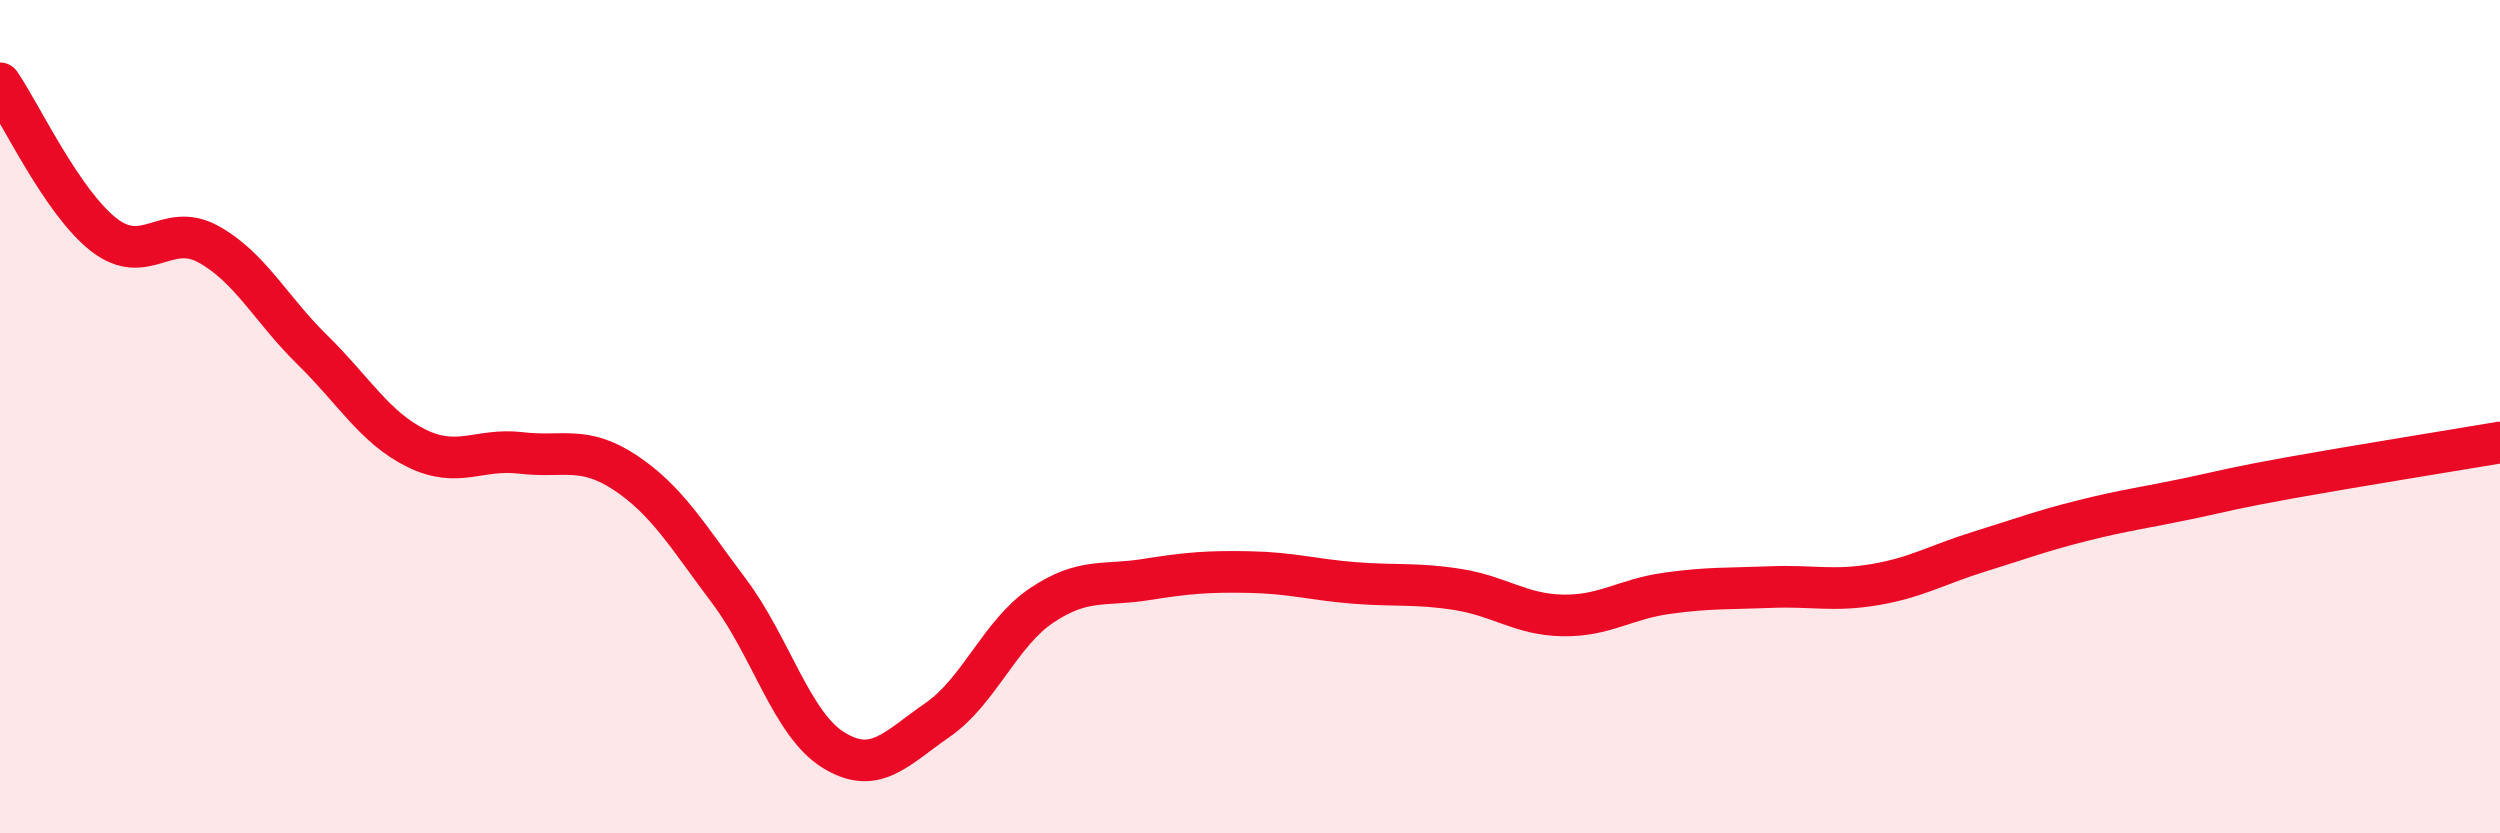 
    <svg width="60" height="20" viewBox="0 0 60 20" xmlns="http://www.w3.org/2000/svg">
      <path
        d="M 0,2 C 0.5,2.73 1.5,4.87 2.5,5.64 C 3.5,6.41 4,5.31 5,5.86 C 6,6.41 6.5,7.42 7.5,8.4 C 8.5,9.38 9,10.27 10,10.76 C 11,11.25 11.5,10.75 12.5,10.87 C 13.5,10.99 14,10.68 15,11.34 C 16,12 16.5,12.86 17.5,14.19 C 18.5,15.52 19,17.38 20,18 C 21,18.62 21.5,17.97 22.5,17.28 C 23.5,16.59 24,15.2 25,14.53 C 26,13.86 26.5,14.07 27.5,13.91 C 28.5,13.75 29,13.71 30,13.73 C 31,13.75 31.5,13.91 32.5,13.99 C 33.5,14.07 34,13.99 35,14.15 C 36,14.31 36.5,14.75 37.5,14.77 C 38.5,14.79 39,14.38 40,14.24 C 41,14.1 41.5,14.13 42.5,14.09 C 43.5,14.05 44,14.2 45,14.03 C 46,13.86 46.5,13.55 47.5,13.24 C 48.5,12.93 49,12.74 50,12.49 C 51,12.24 51.5,12.18 52.5,11.97 C 53.5,11.76 53.5,11.73 55,11.46 C 56.5,11.19 59,10.79 60,10.62L60 20L0 20Z"
        fill="#EB0A25"
        opacity="0.1"
        stroke-linecap="round"
        stroke-linejoin="round"
      />
      <path
        d="M 0,2 C 0.5,2.73 1.5,4.87 2.5,5.64 C 3.5,6.41 4,5.31 5,5.86 C 6,6.41 6.5,7.42 7.5,8.4 C 8.5,9.38 9,10.27 10,10.76 C 11,11.25 11.5,10.75 12.5,10.87 C 13.5,10.99 14,10.68 15,11.34 C 16,12 16.5,12.86 17.5,14.19 C 18.5,15.52 19,17.38 20,18 C 21,18.62 21.5,17.97 22.5,17.28 C 23.5,16.59 24,15.2 25,14.53 C 26,13.86 26.5,14.07 27.5,13.91 C 28.5,13.75 29,13.71 30,13.73 C 31,13.75 31.5,13.91 32.5,13.99 C 33.5,14.07 34,13.99 35,14.15 C 36,14.31 36.5,14.75 37.5,14.77 C 38.5,14.79 39,14.38 40,14.24 C 41,14.1 41.5,14.13 42.5,14.09 C 43.5,14.05 44,14.2 45,14.03 C 46,13.86 46.5,13.55 47.5,13.24 C 48.5,12.93 49,12.74 50,12.49 C 51,12.24 51.5,12.18 52.5,11.97 C 53.5,11.76 53.5,11.73 55,11.46 C 56.5,11.19 59,10.79 60,10.62"
        stroke="#EB0A25"
        stroke-width="1"
        fill="none"
        stroke-linecap="round"
        stroke-linejoin="round"
      />
    </svg>
  
